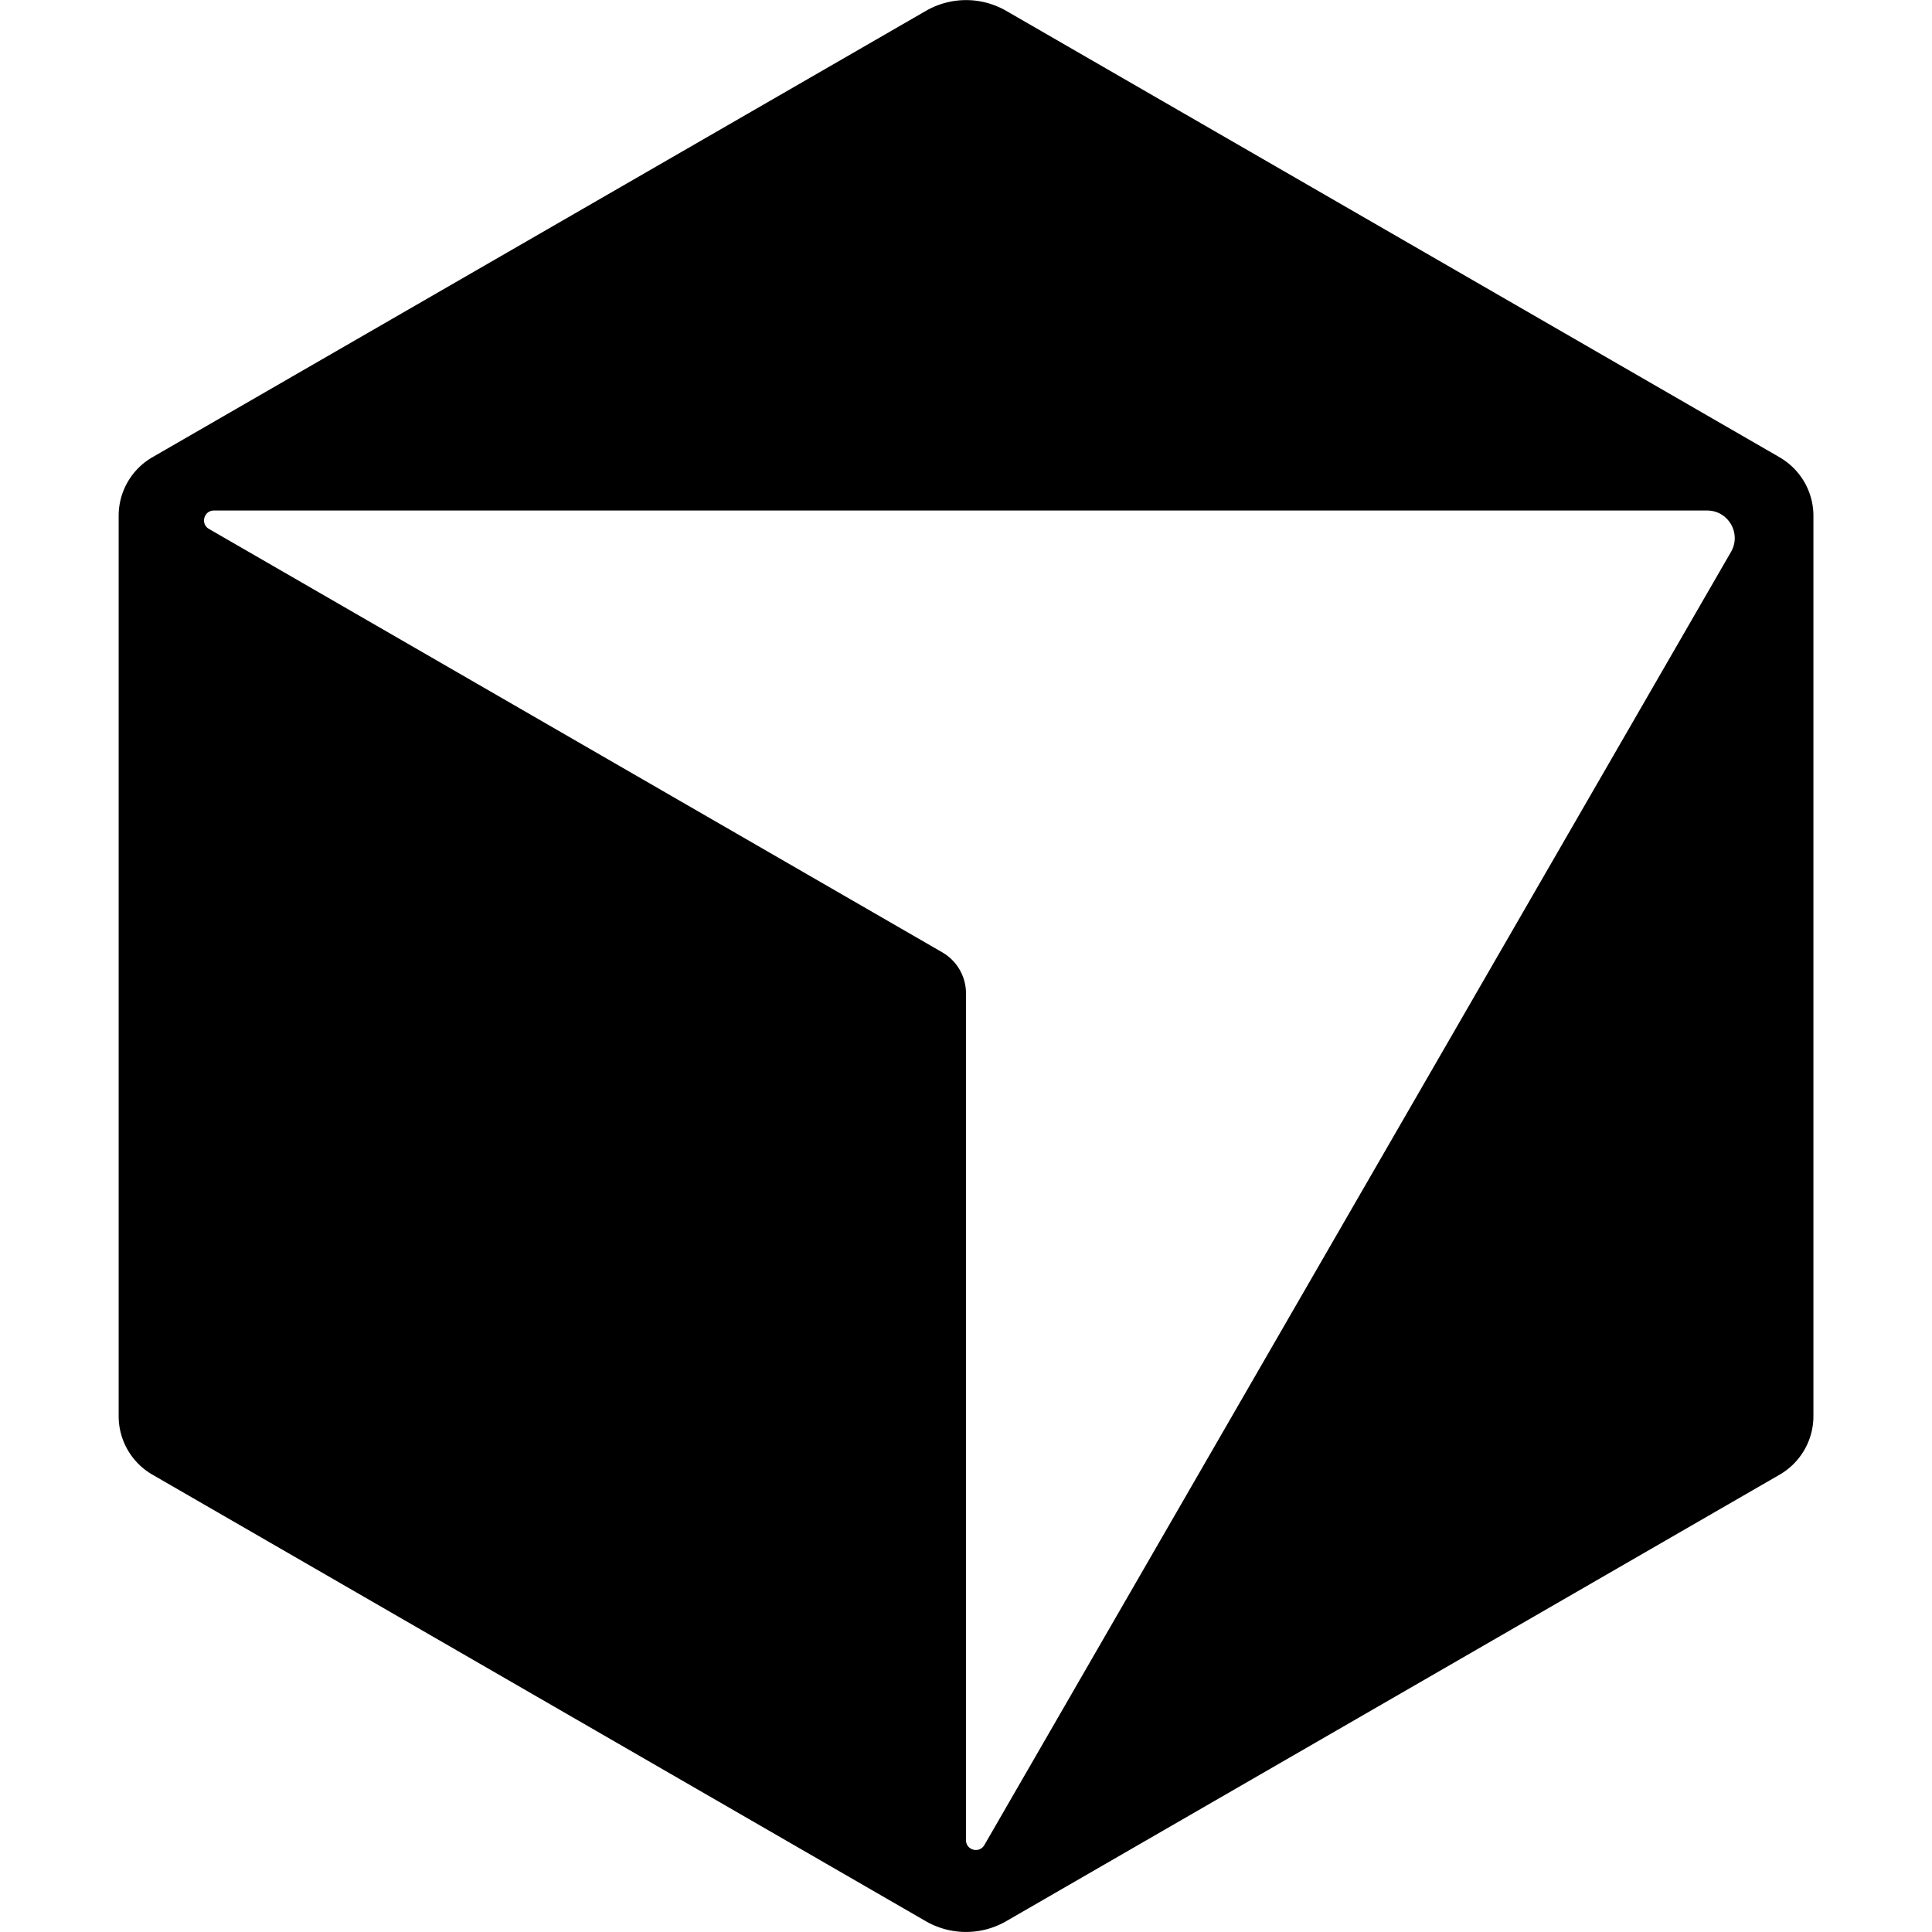 <svg fill="currentColor" fill-rule="evenodd" height="1em" style="flex:none;line-height:1" viewBox="0 0 24 24" width="1em" xmlns="http://www.w3.org/2000/svg"><title>Cursor</title><path d="M22.106 5.68L12.5.135a.998.998 0 00-.998 0L1.893 5.68a.84.84 0 00-.419.726v11.186c0 .3.16.577.42.727l9.607 5.547a.999.999 0 00.998 0l9.608-5.547a.84.84 0 00.42-.727V6.407a.84.84 0 00-.42-.726zm-.603 1.176L12.228 22.92c-.063.108-.228.064-.228-.061V12.34a.59.59 0 00-.295-.51l-9.11-5.26c-.107-.062-.063-.228.062-.228h18.55c.264 0 .428.286.296.514z"></path></svg>